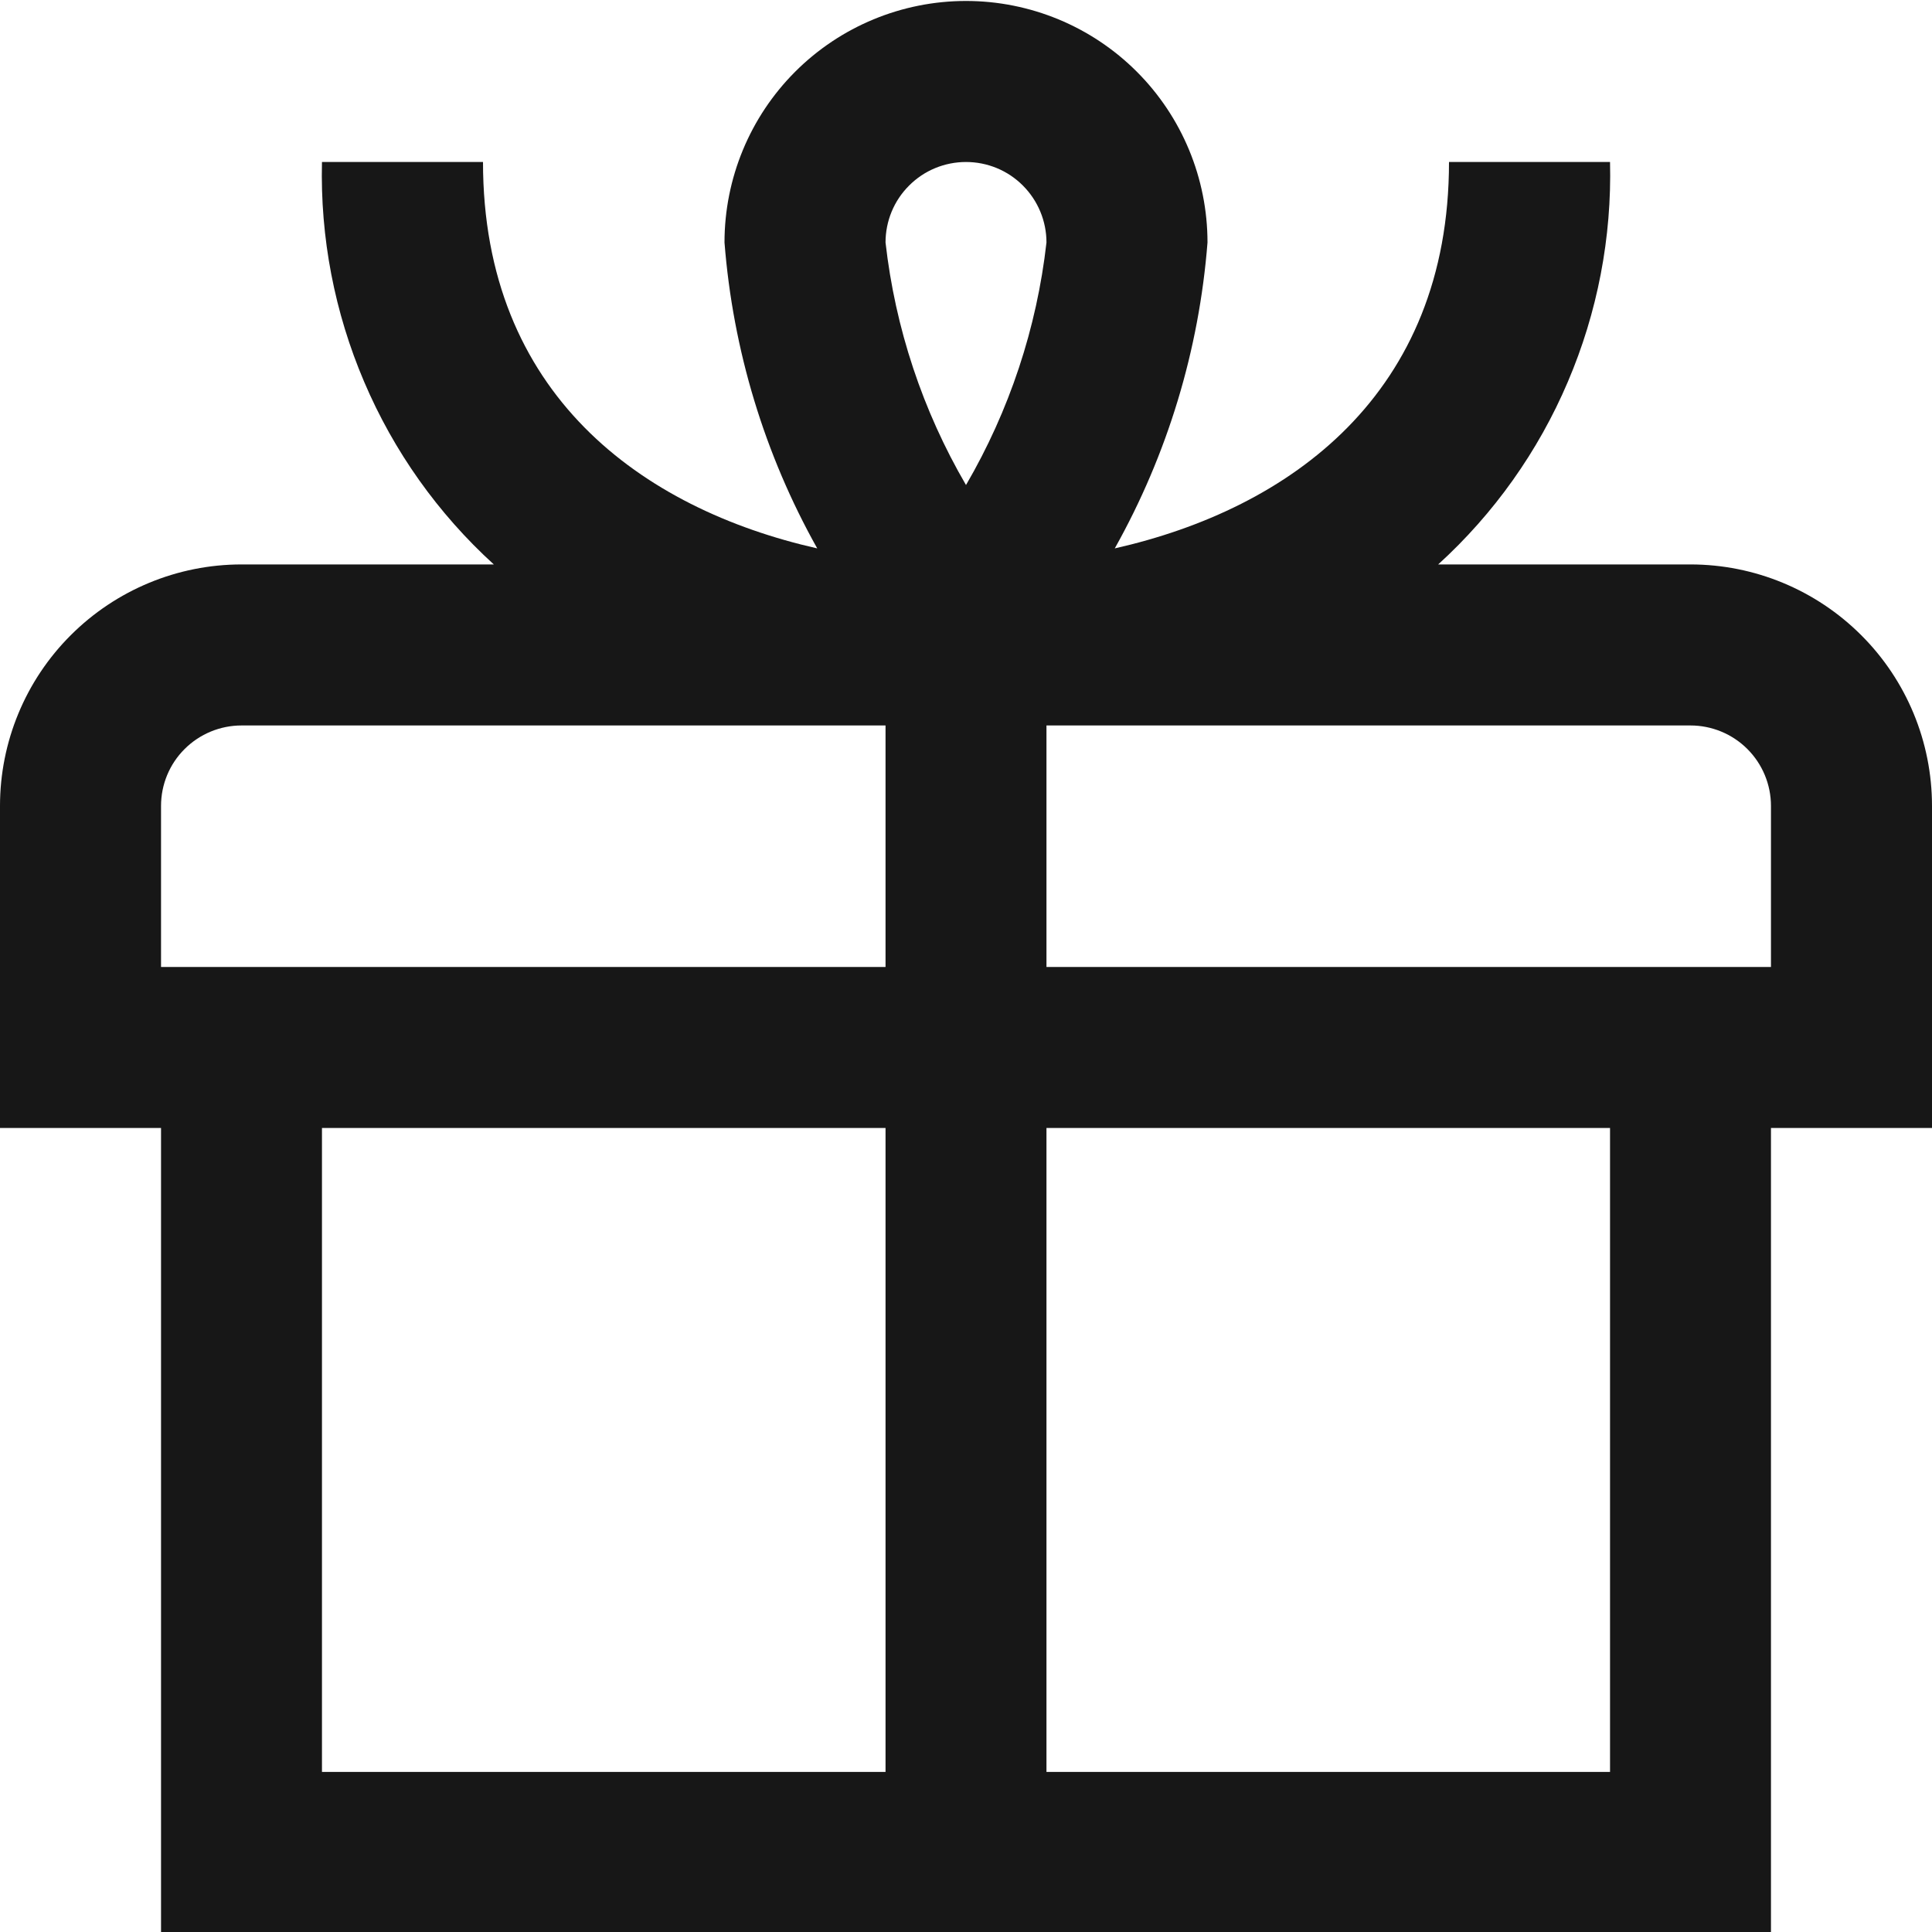 <svg width="20" height="20" viewBox="0 0 20 20" fill="none" xmlns="http://www.w3.org/2000/svg">
<g clip-path="url(#clip0_3175_201704)">
<path d="M17.5 5.843H14.888C15.466 5.317 15.924 4.672 16.23 3.953C16.537 3.234 16.686 2.458 16.667 1.677H15C15 4.078 13.357 5.266 11.54 5.677C12.086 4.703 12.413 3.623 12.5 2.51C12.5 1.847 12.237 1.211 11.768 0.742C11.299 0.273 10.663 0.01 10 0.01C9.337 0.01 8.701 0.273 8.232 0.742C7.763 1.211 7.5 1.847 7.5 2.51C7.587 3.623 7.914 4.703 8.46 5.677C6.643 5.266 5 4.078 5 1.677H3.333C3.314 2.458 3.463 3.234 3.77 3.953C4.076 4.672 4.534 5.317 5.112 5.843H2.5C1.837 5.843 1.201 6.107 0.732 6.576C0.263 7.044 0 7.68 0 8.343L0 11.677H1.667V20.01H18.333V11.677H20V8.343C20 7.68 19.737 7.044 19.268 6.576C18.799 6.107 18.163 5.843 17.5 5.843ZM10 1.677C10.221 1.677 10.433 1.764 10.589 1.921C10.745 2.077 10.833 2.289 10.833 2.51C10.733 3.396 10.449 4.251 10 5.021C9.551 4.251 9.267 3.396 9.167 2.51C9.167 2.289 9.254 2.077 9.411 1.921C9.567 1.764 9.779 1.677 10 1.677ZM1.667 8.343C1.667 8.122 1.754 7.91 1.911 7.754C2.067 7.598 2.279 7.51 2.5 7.51H9.167V10.01H1.667V8.343ZM3.333 11.677H9.167V18.343H3.333V11.677ZM16.667 18.343H10.833V11.677H16.667V18.343ZM18.333 10.01H10.833V7.51H17.5C17.721 7.51 17.933 7.598 18.089 7.754C18.245 7.91 18.333 8.122 18.333 8.343V10.01Z" fill="#171717"/>
</g>
<defs>
<clipPath id="clip0_3175_201704">
<rect width="20" height="20" fill="white" transform="translate(0 0.01)"/>
</clipPath>
</defs>
</svg>
